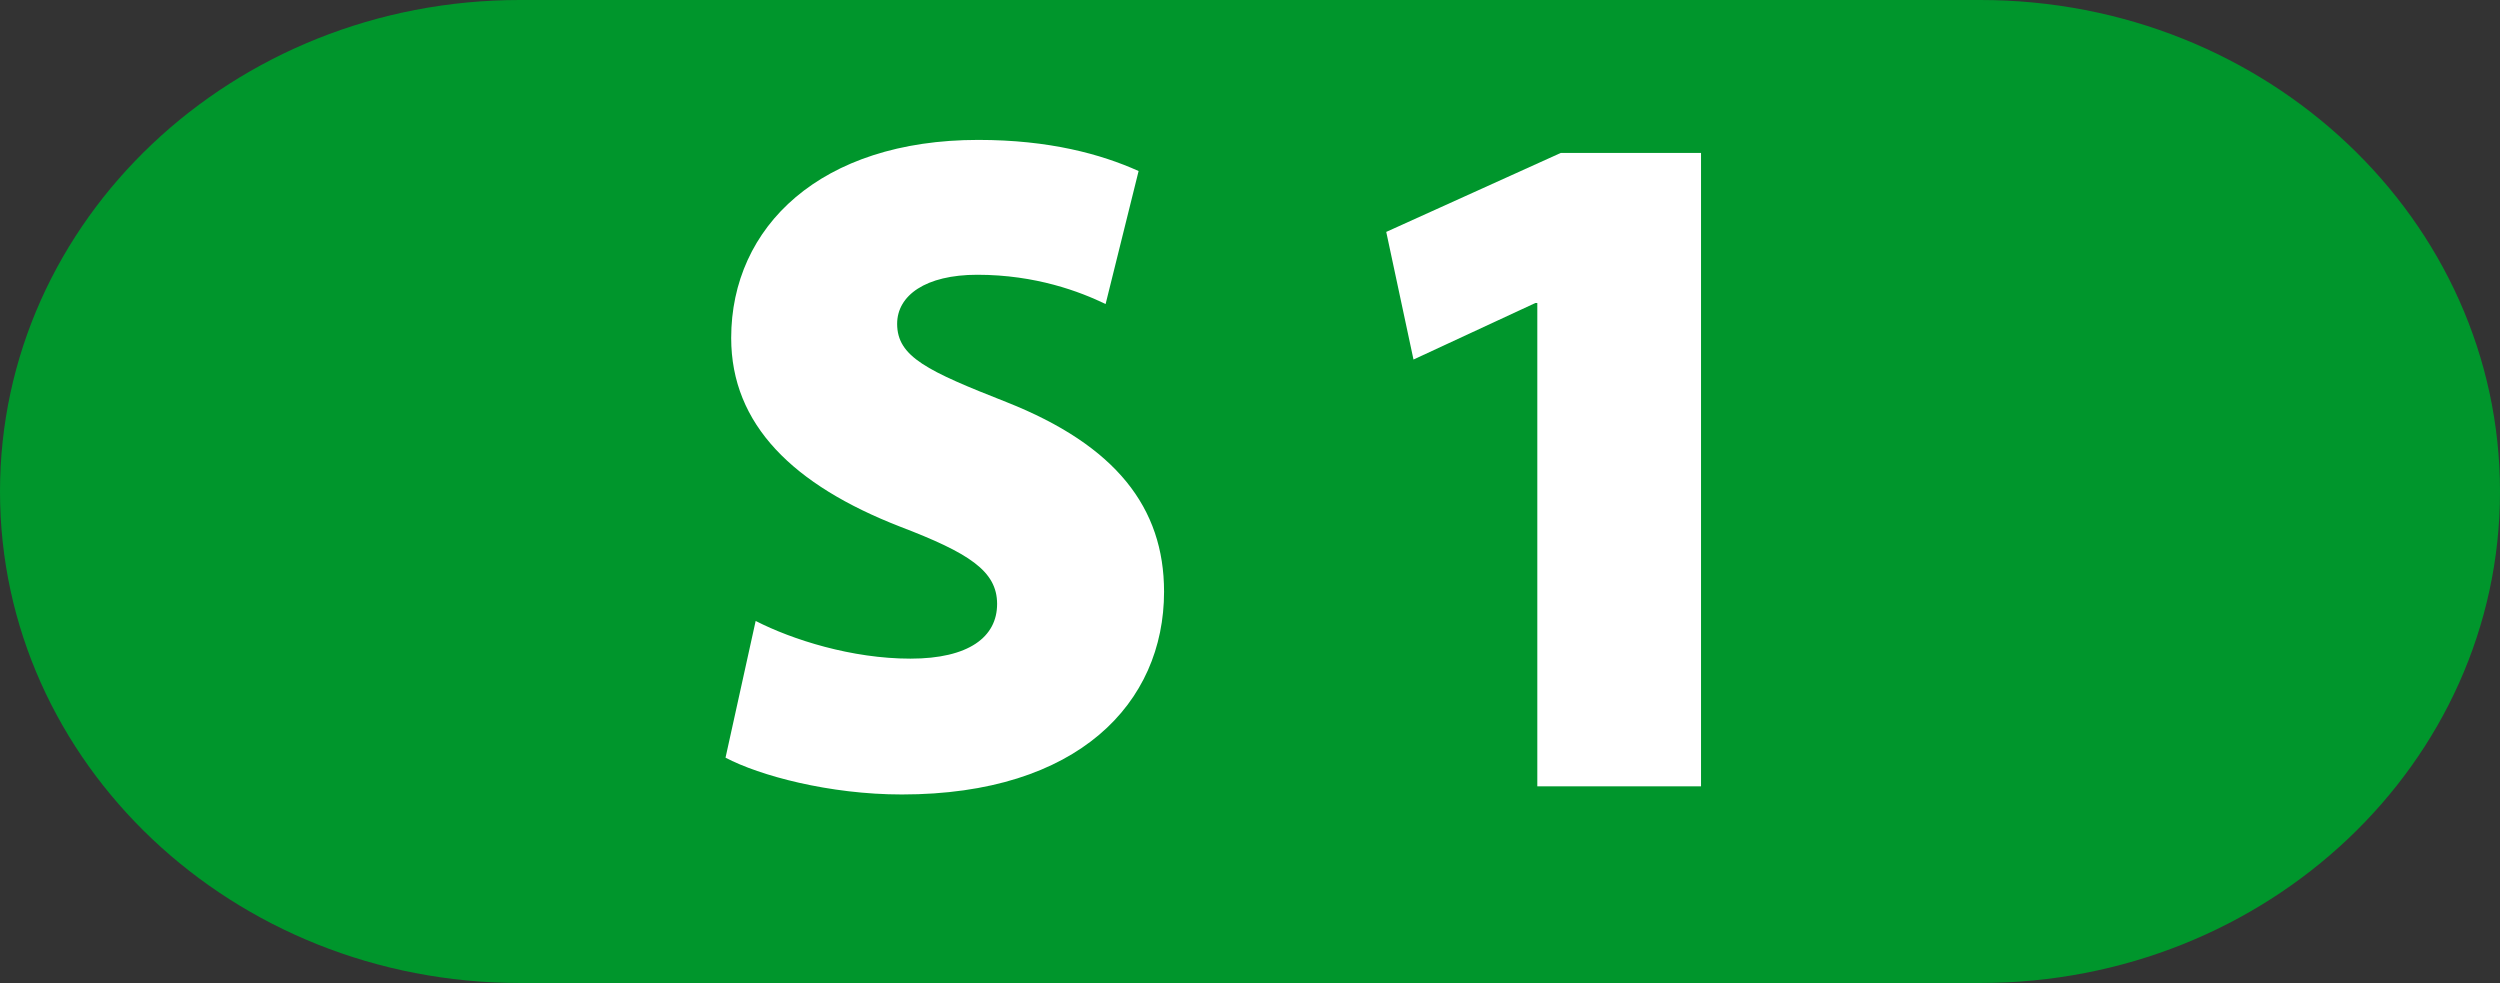 <?xml version="1.0" encoding="UTF-8" standalone="no"?>
<svg
   xmlns:svg="http://www.w3.org/2000/svg"
   xmlns="http://www.w3.org/2000/svg"
   version="1.0"
   width="661.67"
   height="260.165"
   viewBox="0 0 661.67 260.165"
   id="svg2378"
   xml:space="preserve"><rect x="0" y="0" width="661.67" height="260.165" fill="#333333" stroke="none"/><defs
   id="defs2392" />
	
		<g
   id="Ebene_1">
			<g
   id="g2383">
				<path
   d="M 137.564,0 L 524.106,0 C 600.09,0 661.67,58.246 661.67,130.089 C 661.67,201.931 600.09,260.165 524.106,260.165 L 137.564,260.165 C 61.58,260.165 0,201.931 0,130.089 C 0,58.246 61.58,0 137.564,0 z "
   style="fill:#00962c;fill-rule:evenodd"
   id="path2385" />
				<path
   d="M 192.024,200.531 C 200.995,205.276 219.481,210.272 238.7,210.272 C 285.379,210.272 308.089,186.056 308.089,156.595 C 308.089,134.385 295.371,117.902 266.397,106.431 C 245.441,98.183 237.444,94.445 237.444,85.7 C 237.444,78.214 244.943,72.722 258.658,72.722 C 274.155,72.722 285.876,77.205 292.618,80.468 L 301.351,45.265 C 291.358,40.767 277.644,37.03 258.921,37.03 C 217.228,37.03 193.521,59.989 193.521,89.45 C 193.521,112.41 209.988,128.393 238.203,139.378 C 256.429,146.354 263.902,151.103 263.902,159.846 C 263.902,168.579 256.429,174.322 240.956,174.322 C 225.46,174.322 209.729,169.327 199.999,164.345 L 192.024,200.531 z "
   style="fill:#ffffff;fill-rule:evenodd"
   id="path2387" />
				<polygon
   points="406.877,208.112 450.208,208.112 450.208,40.483 413.071,40.483 366.892,61.378 374.106,95.158 406.356,80.196 406.877,80.196 406.877,208.112 "
   style="fill:#ffffff;fill-rule:evenodd"
   id="polygon2389" />
			</g>
		</g>
	</svg>